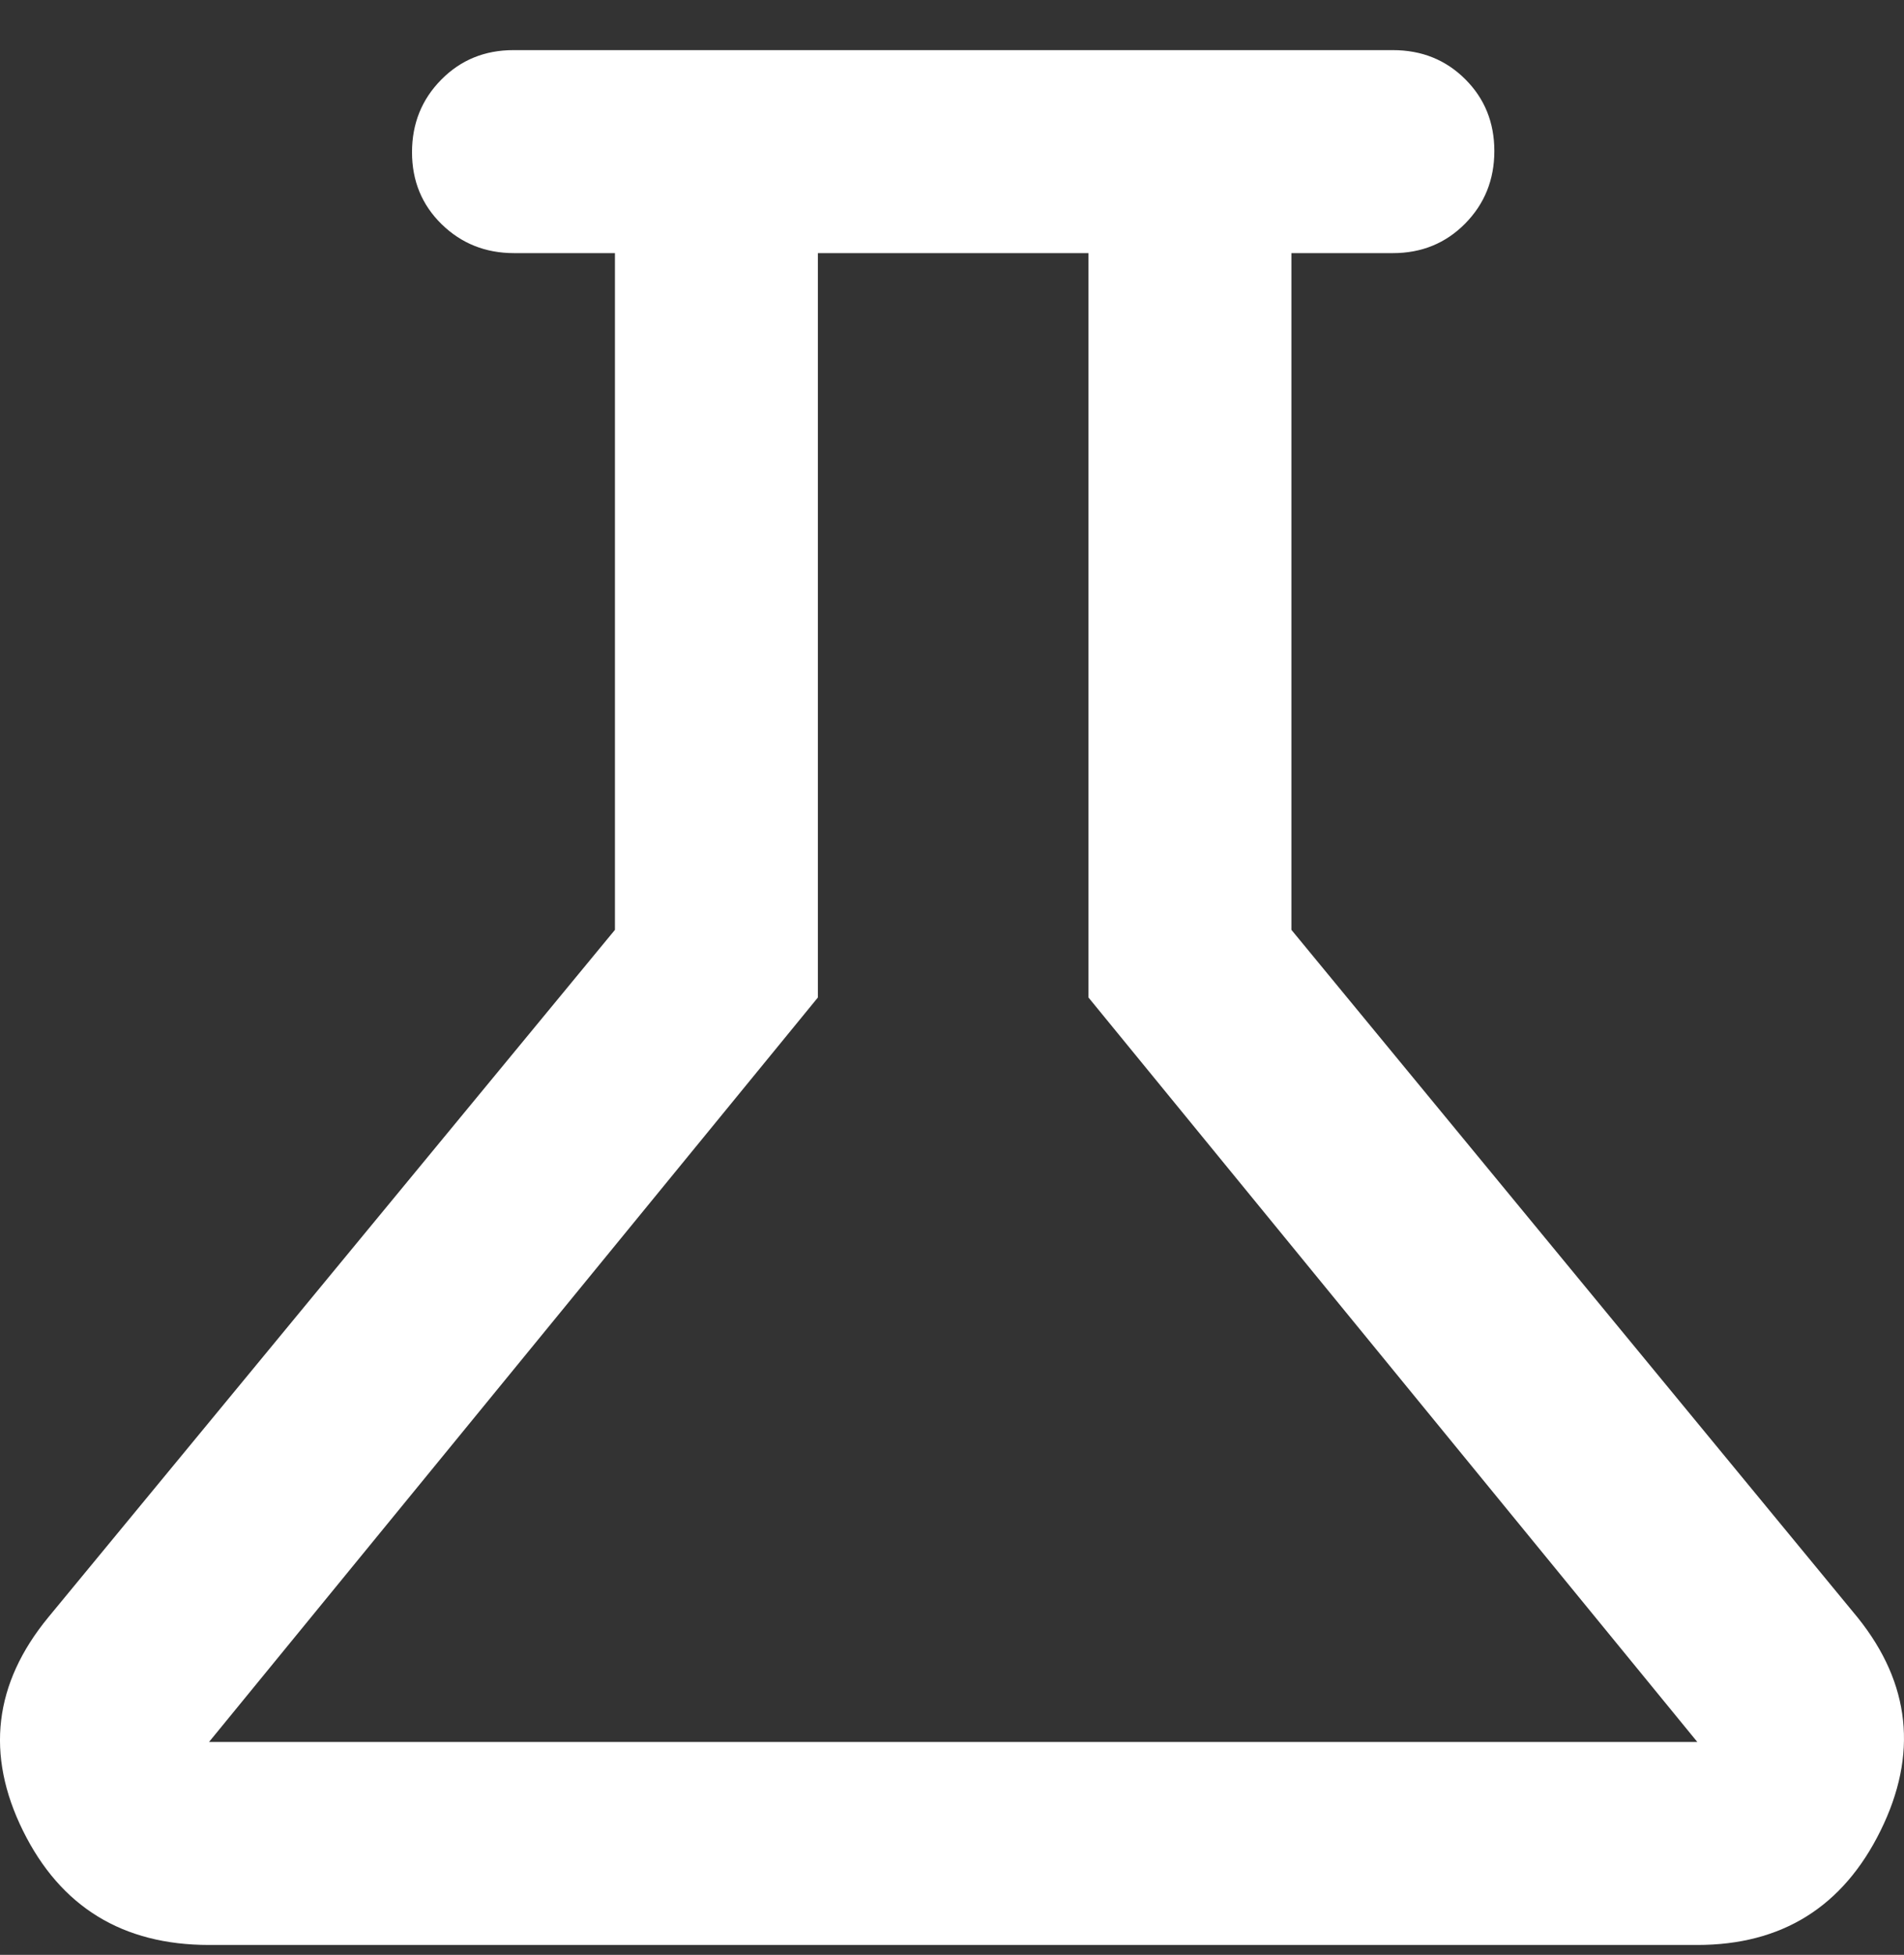 <?xml version="1.0" encoding="UTF-8"?>
<svg xmlns="http://www.w3.org/2000/svg" width="38" height="39" viewBox="0 0 38 39" fill="none">
  <rect x="0" y="0" width="38" height="39" fill="#333333" stroke="none"/>
  <g id="ICON0039">
    <path id="science" d="M4.172 38.803C2.447 38.803 1.21 38.044 0.459 36.525C-0.291 35.006 -0.122 33.586 0.964 32.266L12.273 18.551V5.05H10.26C9.689 5.05 9.207 4.857 8.813 4.472C8.419 4.086 8.223 3.607 8.223 3.037C8.223 2.467 8.417 1.984 8.805 1.591C9.193 1.197 9.674 1 10.248 1H27.799C28.373 1 28.854 1.193 29.242 1.579C29.63 1.965 29.824 2.443 29.824 3.013C29.824 3.584 29.63 4.066 29.242 4.46C28.854 4.853 28.373 5.05 27.799 5.05H25.774V18.551L37.081 32.278C38.131 33.59 38.281 35.006 37.531 36.525C36.781 38.044 35.562 38.803 33.875 38.803H4.172ZM4.172 34.753H33.875L21.724 19.901V5.05H16.323V19.901L4.172 34.753Z" fill="white"></path>
  </g>
</svg>
